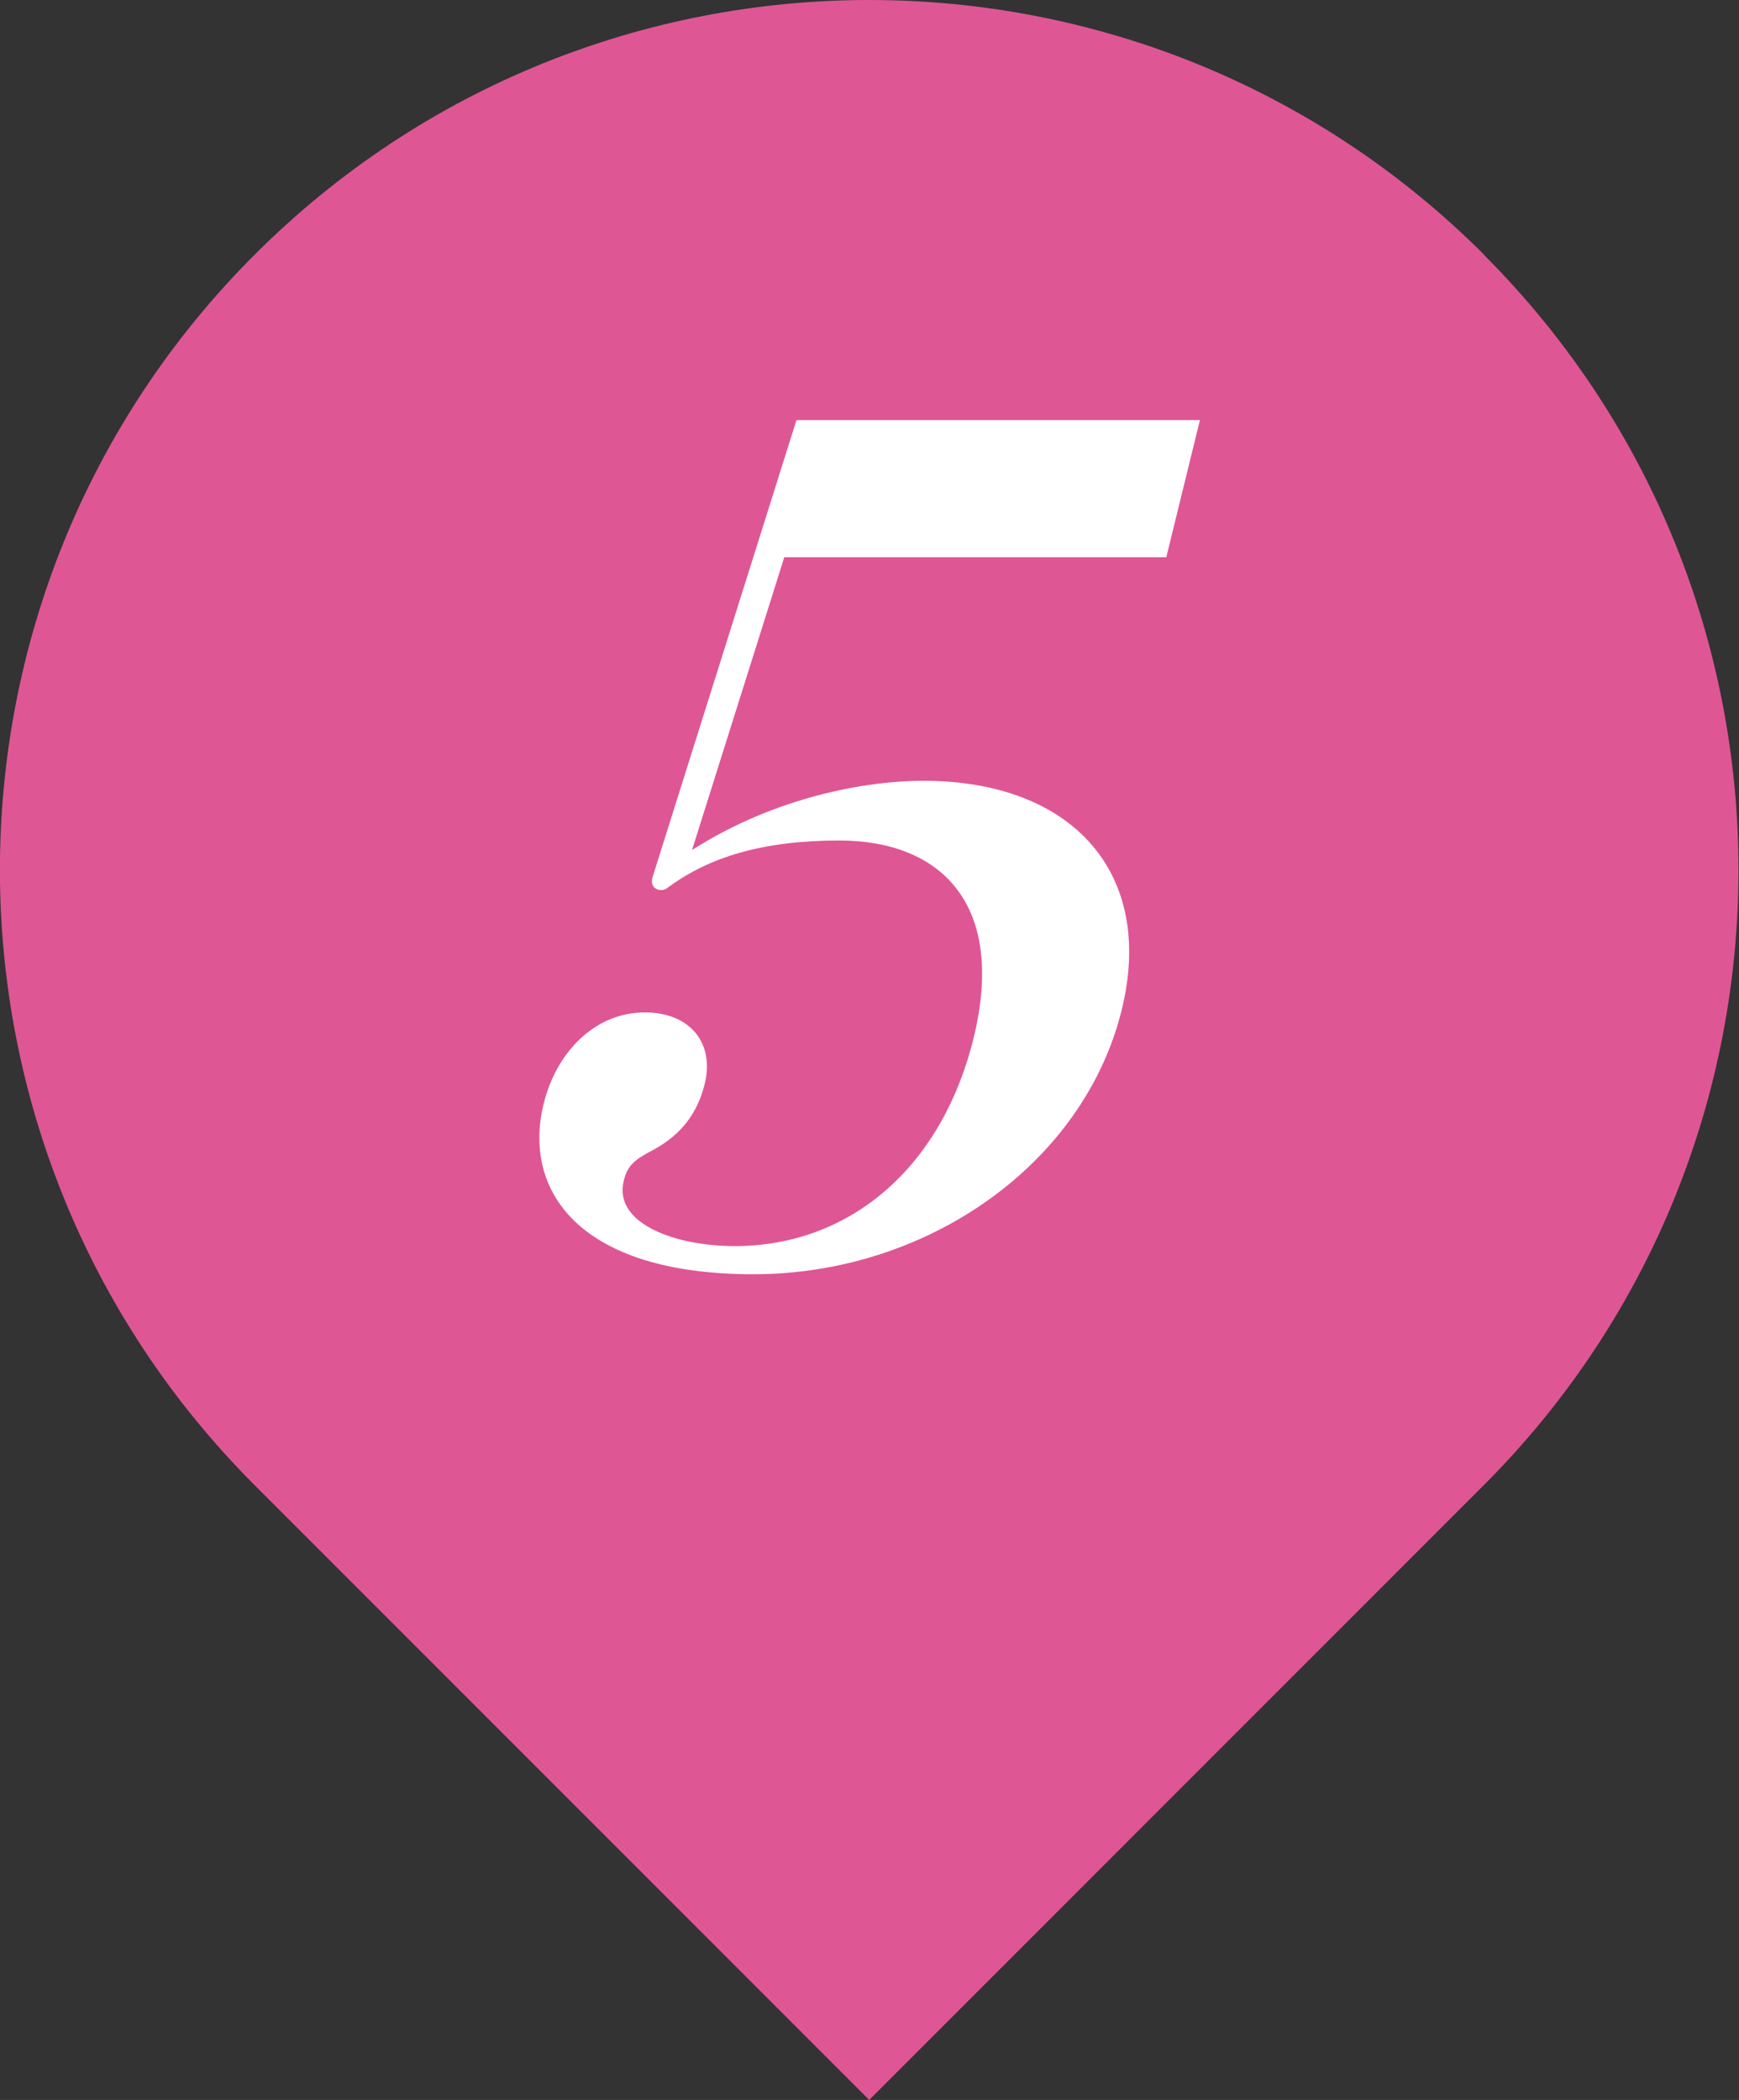 <?xml version="1.0" encoding="UTF-8"?><svg id="_レイヤー_1" xmlns="http://www.w3.org/2000/svg" viewBox="0 0 60 72.43"><rect x="0" y="0" width="60" height="72.43" fill="#333333" stroke="none"/><defs><style>.cls-1{fill:#fff;}.cls-2{fill:#df5695;}</style></defs><path class="cls-2" d="m51.21,8.79c-11.72-11.72-30.71-11.72-42.43,0-11.71,11.71-11.71,30.71,0,42.43l21.21,21.21,21.21-21.21c11.71-11.72,11.71-30.71,0-42.43Z"/><path class="cls-1" d="m23.86,29.33c2.9-1.86,6.06-2.4,7.99-2.4,5.19,0,8.01,3.22,6.85,7.91-1.3,5.27-6.66,9.11-12.71,9.11s-7.97-2.91-7.23-5.89c.43-1.74,1.74-3.14,3.49-3.14,1.55,0,2.42,1.05,2.06,2.48-.25,1.01-.82,1.74-1.75,2.25-.67.35-.91.54-1.04,1.08-.36,1.47,1.77,2.25,3.83,2.25,3.88,0,7.11-2.6,8.24-7.17,1.13-4.61-1.11-6.82-4.64-6.82-2.64,0-4.48.58-5.86,1.59-.1.08-.18.12-.26.12-.23,0-.39-.15-.32-.43l4.97-15.78h13.92l-1.16,4.73h-13.18l-3.19,10.12Z"/></svg>